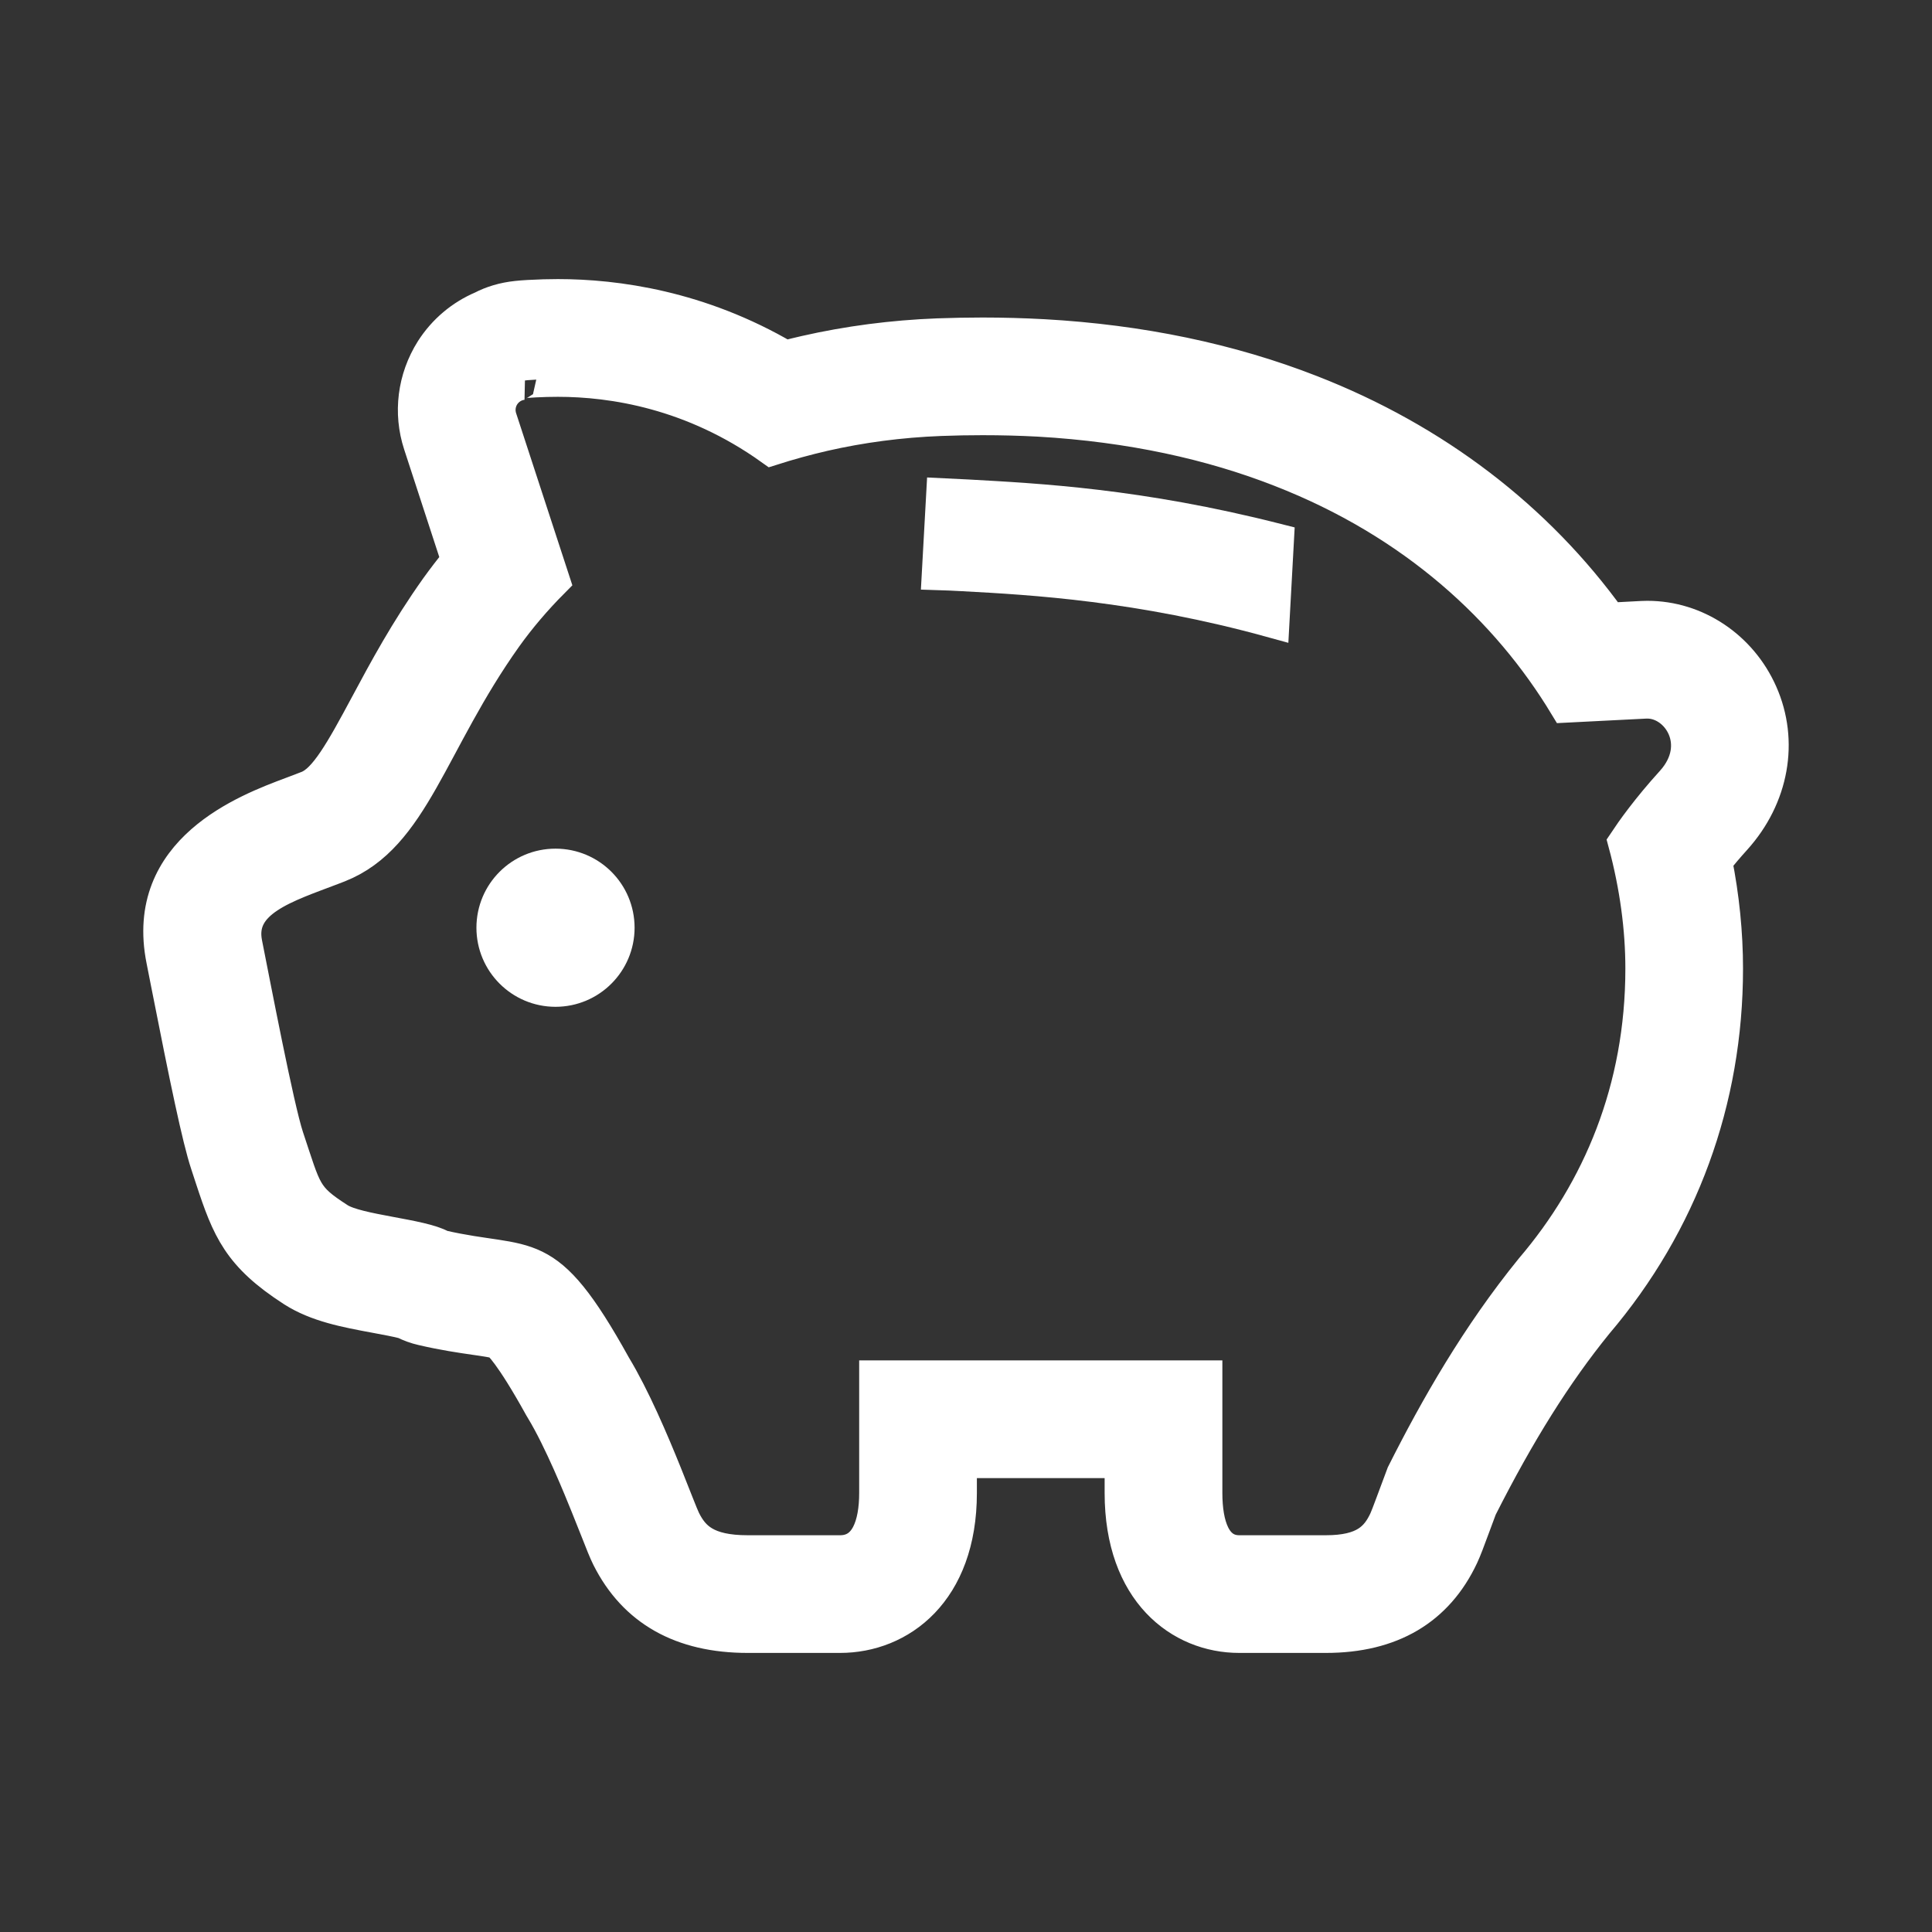 <!DOCTYPE svg PUBLIC "-//W3C//DTD SVG 1.1//EN" "http://www.w3.org/Graphics/SVG/1.1/DTD/svg11.dtd">
<!-- Uploaded to: SVG Repo, www.svgrepo.com, Transformed by: SVG Repo Mixer Tools -->
<svg version="1.1" id="_x32_" xmlns="http://www.w3.org/2000/svg" xmlns:xlink="http://www.w3.org/1999/xlink" width="800px" height="800px" viewBox="-51.2 -51.2 614.40 614.40" xml:space="preserve" fill="#ffffff" stroke="#ffffff" stroke-width="11.264">
<rect x="-51.2" y="-51.2" width="614.40" height="614.40" fill="#333333" stroke="none"/>
<g id="SVGRepo_bgCarrier" stroke-width="0"/>
<g id="SVGRepo_tracerCarrier" stroke-linecap="round" stroke-linejoin="round"/>
<g id="SVGRepo_iconCarrier"> <style type="text/css">  .st0{fill:#ffffff;}  </style> <g> <path class="st0" d="M508.488,169.344c-6.422-14.469-20.484-23.844-35.766-23.844l-1.813,0.047l-10.344,0.547 c-23.219-32.281-55.765-57.156-94.968-72.438c-25.625-10.031-54.203-16-84.938-17.719c-6.391-0.344-12.891-0.531-19.391-0.531 c-4.672,0-9.438,0.094-14.281,0.266c-14.297,0.547-28.422,2.391-42,5.484c-2.172,0.5-4.375,1.031-6.563,1.594 c-27.203-15.969-53.781-19.563-72.203-19.563c-1.531,0-3.016,0.031-4.438,0.063c-3.766,0.125-6.516,0.266-8.594,0.5 c-4.188,0.438-7.844,1.563-10.953,3.188c-6.406,2.719-11.922,7.344-15.781,13.375c-5.672,9-7,19.781-3.766,29.688l12.109,37.109 c-2.406,2.922-4.672,5.891-6.813,8.859c-9.641,13.563-16.359,26.063-22.266,37.094c-7.984,14.906-13.172,24.156-18.906,26.438 l-0.5,0.188l-1.453,0.563l-3.219,1.219c-14.266,5.344-47.656,17.875-40.703,52.594l1.516,7.688 c5.922,30.094,9.859,49.063,12.484,57l1.531,4.672c5.313,16.172,8.625,24.391,25.688,35.391c7.5,4.813,16.625,6.531,26.281,8.313 c2.875,0.531,7.063,1.313,8.953,1.844c1.828,0.906,3.766,1.625,5.781,2.078c6.781,1.578,12.281,2.375,16.719,3.016 c2.875,0.406,6.438,0.938,7.406,1.344c0.484,0.344,4.141,3.328,13.734,20.656l0.5,0.844c5.875,9.688,12.203,25.406,14.297,30.578 c1.109,2.734,2.094,5.25,2.953,7.391c1.922,4.875,2.797,7.125,3.766,9.063c8.313,16.563,23.109,24.875,44.031,24.875h29.359 c18.859,0,37.891-14,37.891-45.25v-5.875v-4.469h51.891v4.469v5.875c0,31.25,18.672,45.25,37.172,45.25h27.547 c20.641,0,35.109-8.531,42.984-25.328c0.969-2.078,1.859-4.469,3.781-9.672c0.625-1.672,1.328-3.563,2.078-5.594 c12.203-24.125,23.968-42.875,36.984-58.906c26.953-31.688,41.203-70.594,41.203-112.484c0-11.234-1.156-22.734-3.453-34.266 c1.781-2.203,3.844-4.656,6.234-7.297C512.098,202.125,515.254,184.563,508.488,169.344z M480.848,197.719 c-7.781,8.563-12.75,15.625-15.031,19.063c3.703,13.75,5.5,27.313,5.5,40.047c0,38.453-13.75,70.672-35.172,95.766 c-17.14,21.094-30.187,43.906-40.843,65.094l0,0c-2.734,7.25-4.766,12.938-5.563,14.688c-2.75,5.875-6.891,10.281-19.297,10.281 c-12.391,0-19.281,0-27.547,0c-8.25,0-11-8.813-11-19.094c0-1.594,0-3.594,0-5.875v-30.641H227.661v30.641c0,2.281,0,4.281,0,5.875 c0,10.281-2.938,19.094-11.719,19.094c-8.813,0-16.172,0-29.359,0c-13.234,0-17.625-4.406-20.563-10.281 c-0.859-1.75-3-7.438-5.922-14.688c-4.234-10.5-10.125-24.344-16.172-34.344c-22.188-40-26.547-31.25-54.875-37.781l-0.016-0.031 c-6.313-3.625-26.594-4.781-32.703-8.719c-11.109-7.156-10.656-8.656-16.547-26.281c-3.109-9.375-10.609-48.688-13.188-61.625 c-2.813-14.016,13.156-18.688,27.844-24.313l2.016-0.781c23.391-9.281,28.844-38.938,52.844-72.656 c4.297-6.016,9.375-12,15.094-17.75l-16.828-51.5c-0.813-2.5-0.484-5.25,0.938-7.5c1.438-2.25,3.781-3.75,6.438-4.063 c0,0-3.656-0.594,7.656-0.938c1.172-0.031,2.375-0.047,3.625-0.047c17.422,0,42.906,3.891,68.016,21.828 c5.313-1.688,10.828-3.219,16.547-4.531c11.688-2.656,24.063-4.344,37.188-4.844c4.5-0.172,8.938-0.25,13.297-0.25 c6.109,0,12.078,0.156,17.906,0.469c29.313,1.688,54.859,7.375,76.906,16c42.781,16.656,72.421,44.344,90.921,74.938 c13.734-0.688,15.797-0.797,25.188-1.281h0.531C482.77,171.688,491.801,185.578,480.848,197.719z"/> <path class="st0" d="M125.458,224.313c-10.781,0-19.516,8.719-19.516,19.516c0,10.766,8.734,19.516,19.516,19.516 s19.516-8.75,19.516-19.516C144.973,233.031,136.239,224.313,125.458,224.313z"/> <path class="st0" d="M248.942,106.547l-1.344,24.297c2.125,0.063,4.547,0.188,7.531,0.344c22.125,1.188,56.031,3.125,98.141,14.75 l1.375-25.094c-43.672-11.094-75.781-12.688-98.188-13.938C253.598,106.75,251.098,106.656,248.942,106.547z"/> </g> </g>
</svg>